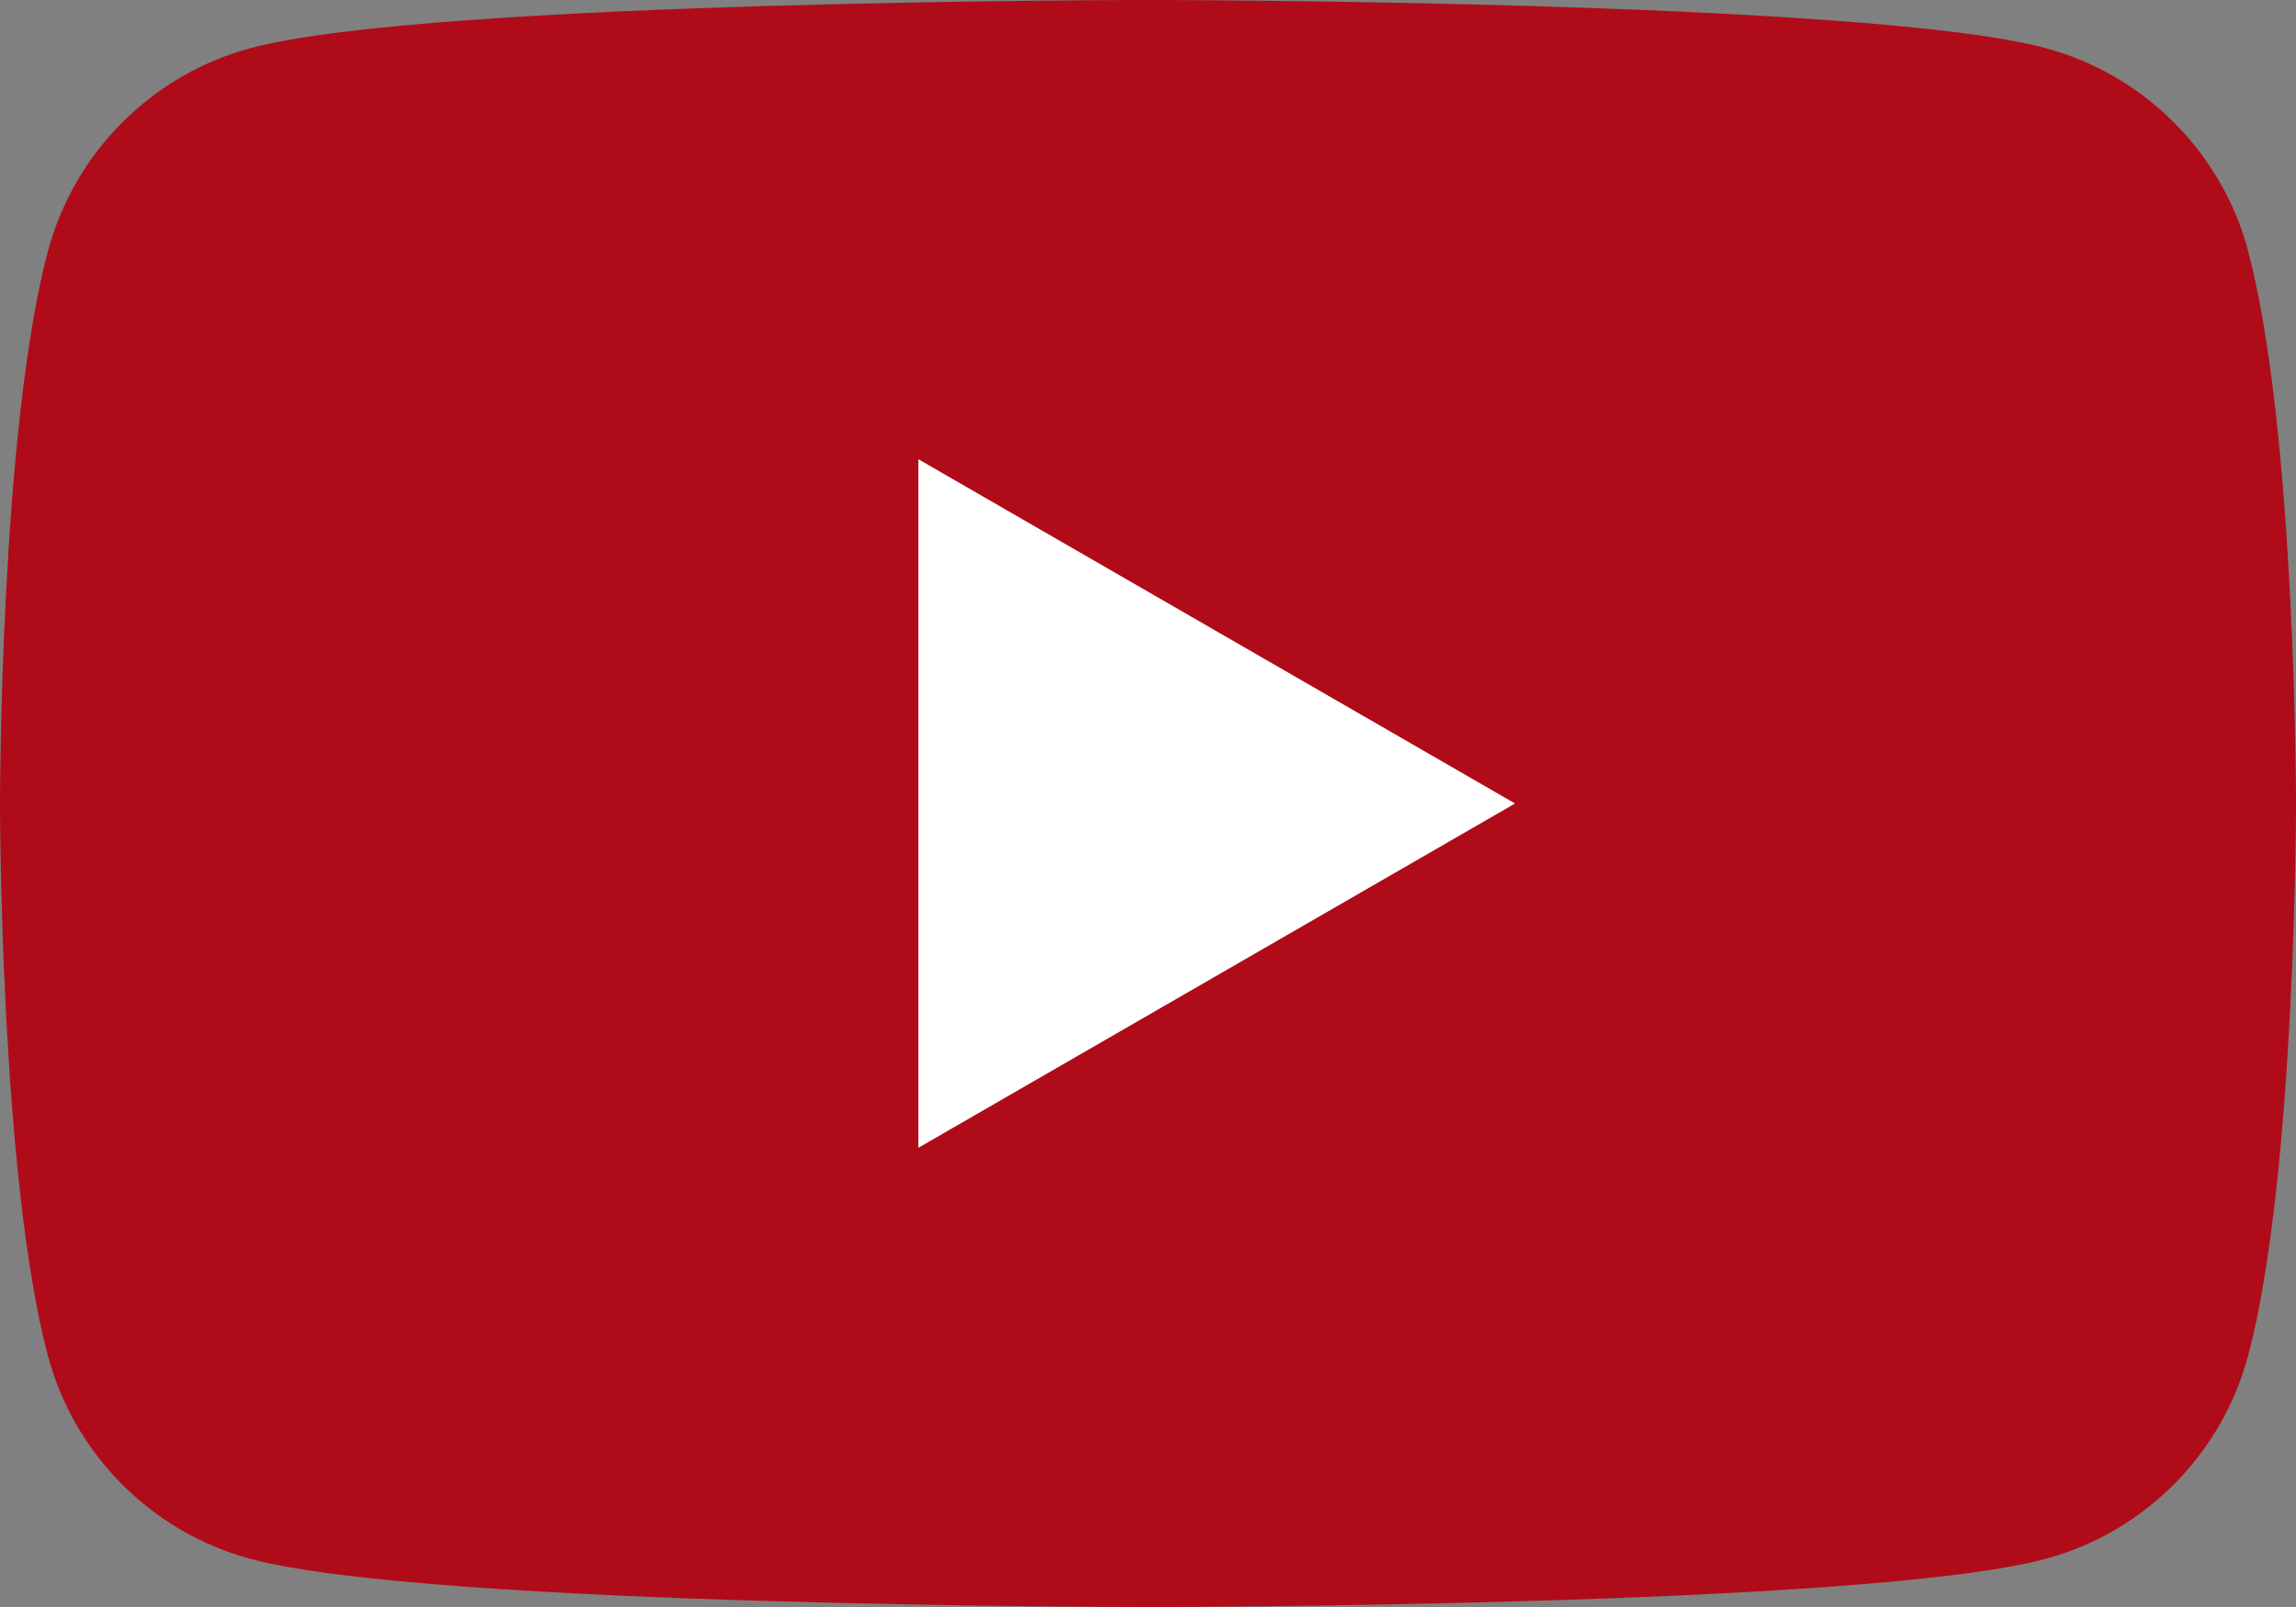 <svg width="80" height="56" viewBox="0 0 80 56" fill="none" xmlns="http://www.w3.org/2000/svg">
<rect x="0" y="0" width="80" height="56" fill="#808080" stroke="none"/>
<path d="M78.334 8.745C77.412 5.301 74.705 2.595 71.261 1.673C65.018 0 40 0 40 0C40 0 14.982 0 8.745 1.673C5.301 2.595 2.595 5.301 1.673 8.745C0 14.981 0 28 0 28C0 28 0 41.019 1.673 47.255C2.595 50.699 5.301 53.406 8.745 54.327C14.982 56 40 56 40 56C40 56 65.018 56 71.254 54.327C74.699 53.406 77.405 50.699 78.327 47.255C80 41.019 80 28 80 28C80 28 80 14.981 78.327 8.745H78.334Z" fill="#B00B18"/>
<path d="M31.998 39.998V16.002L52.789 28L31.998 39.998Z" fill="white"/>
</svg>
